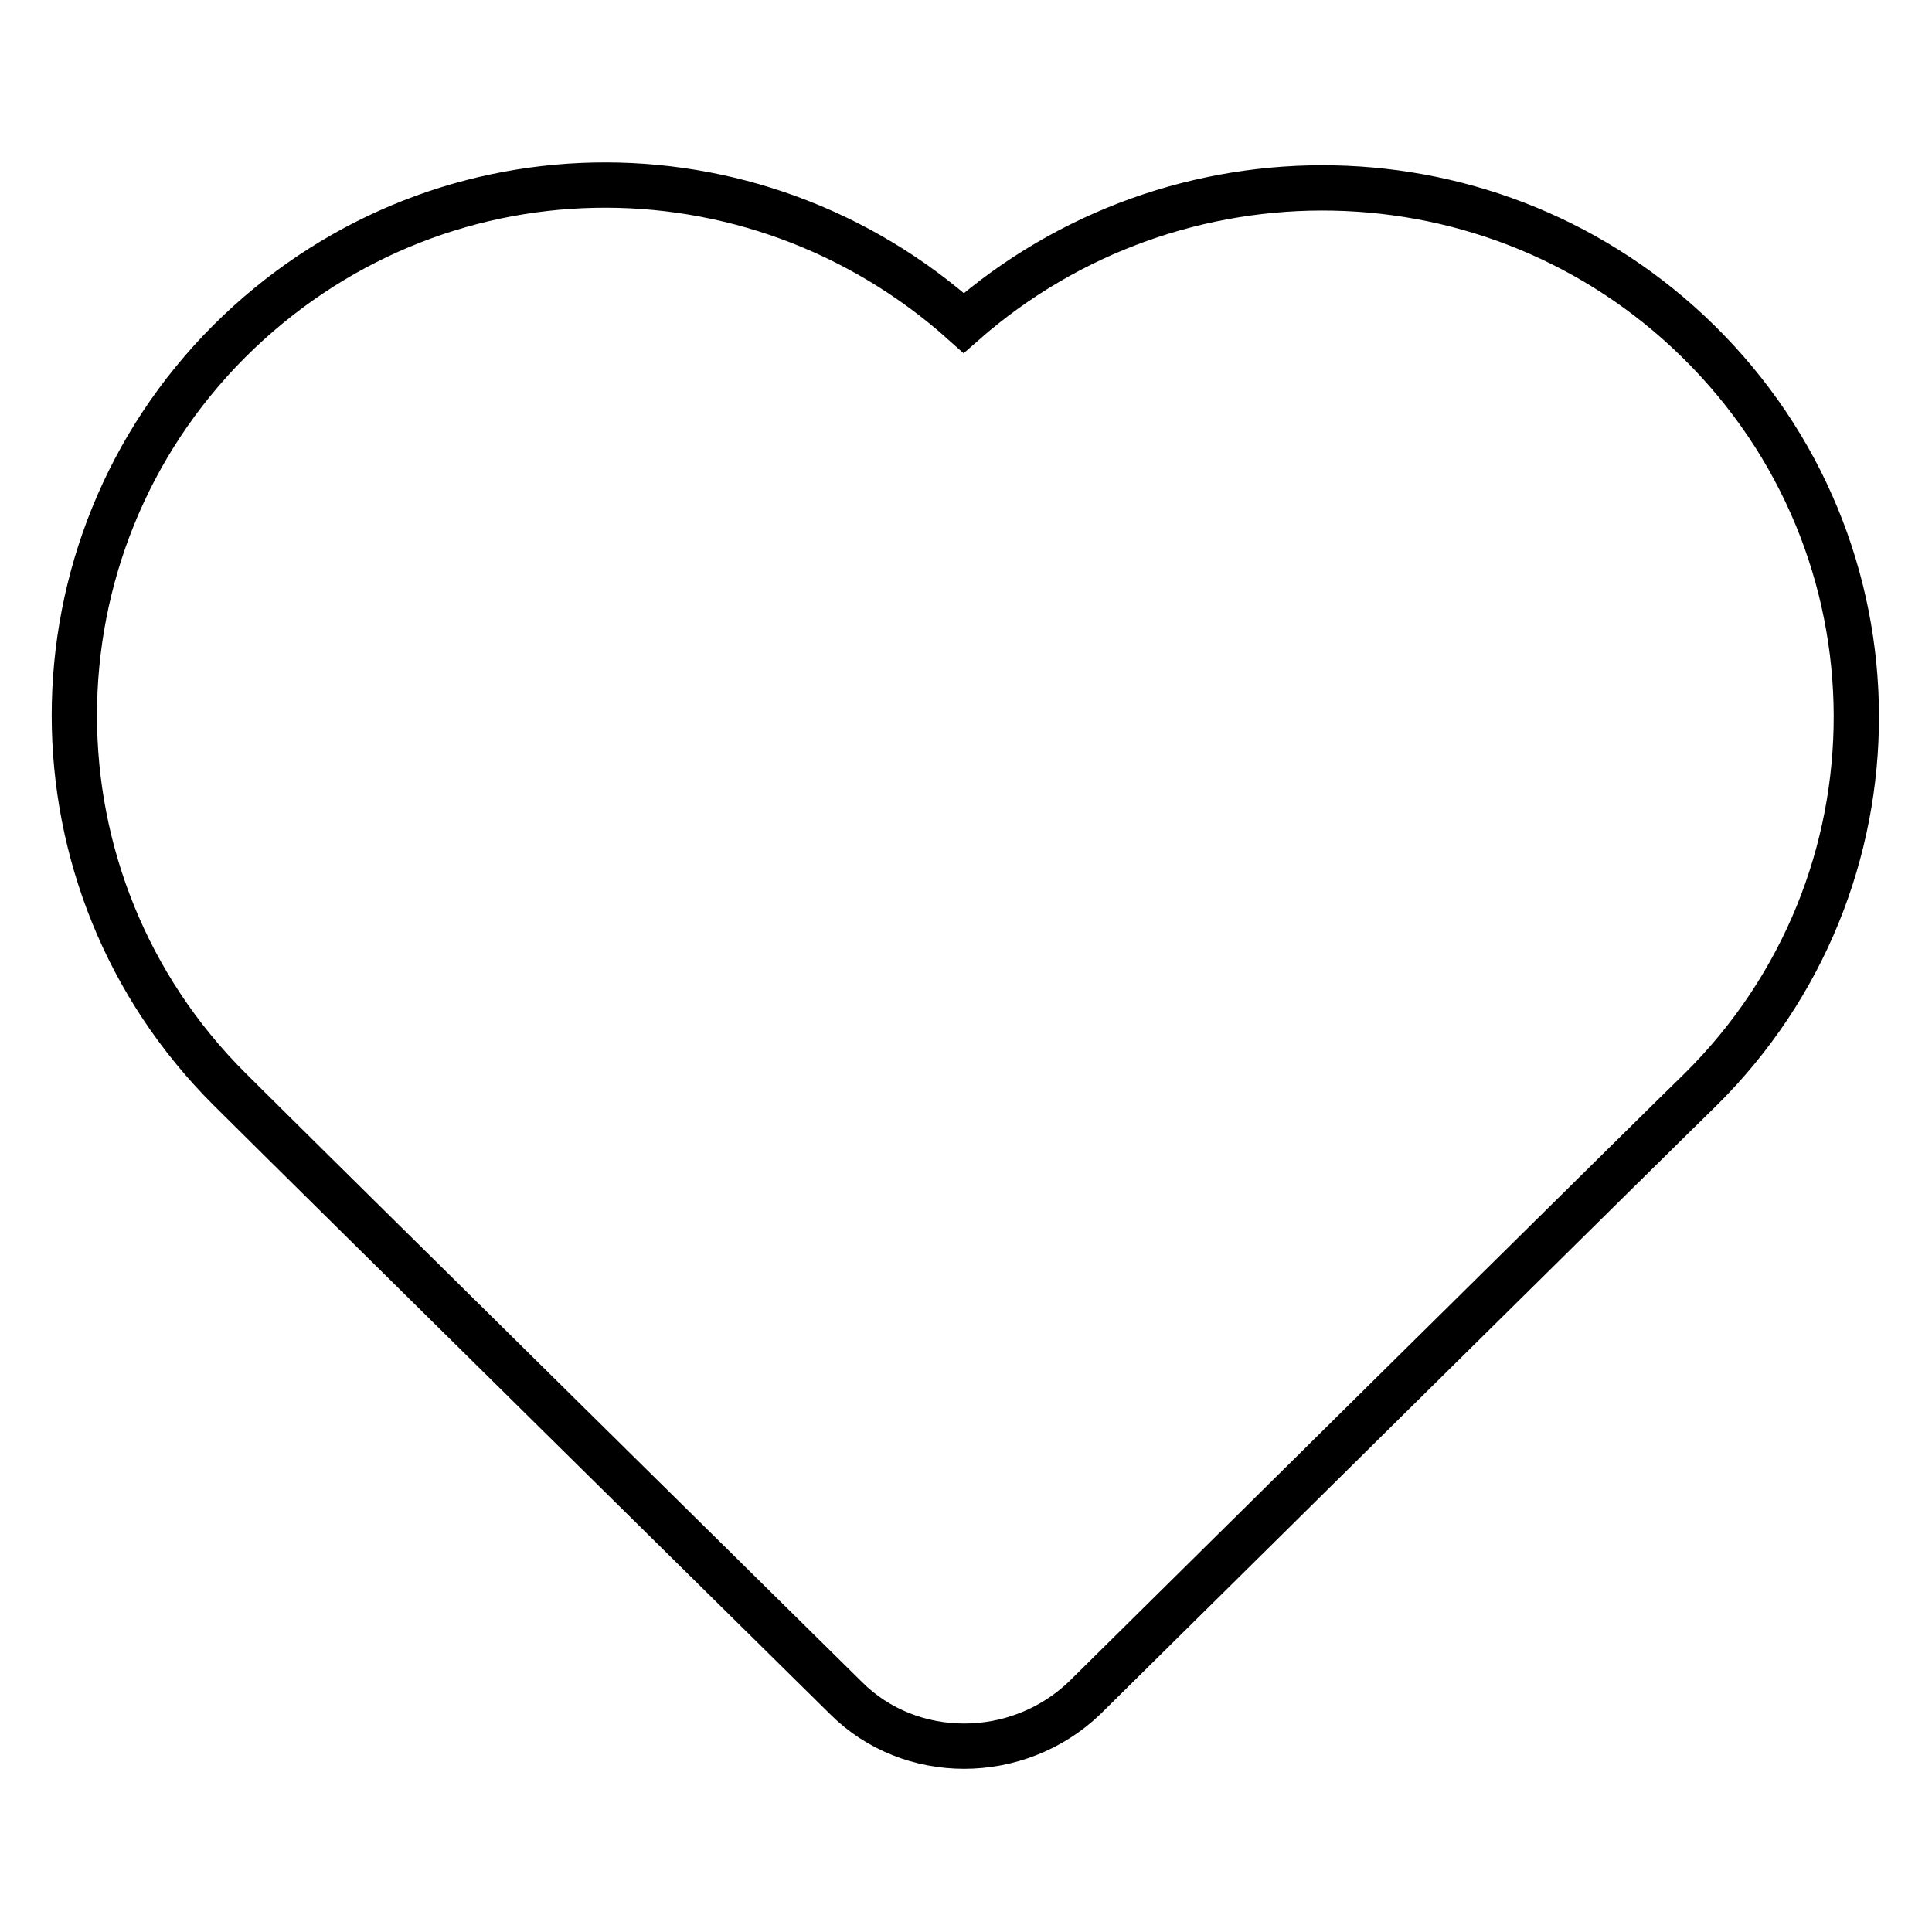 <?xml version="1.0" encoding="utf-8"?>
<!-- Svg Vector Icons : http://www.onlinewebfonts.com/icon -->
<!DOCTYPE svg PUBLIC "-//W3C//DTD SVG 1.1//EN" "http://www.w3.org/Graphics/SVG/1.1/DTD/svg11.dtd">
<svg version="1.1" xmlns="http://www.w3.org/2000/svg" xmlns:xlink="http://www.w3.org/1999/xlink" x="0px" y="0px" viewBox="0 0 256 256" enable-background="new 0 0 256 256" xml:space="preserve">
<g> <path stroke-width="6" fill-opacity="0" stroke="#000000"  d="M225,45.2c-26.9-26.4-69.4-26.9-97.3-2.4c-27.9-25-70.3-24.5-97.3,2.4c-27.4,27.4-27.4,71.8,0,99.1 c8,8,81.7,80.7,81.7,80.7c8.5,8.5,22.7,8.5,31.6,0c0,0,80.7-79.8,81.7-80.7C252.9,117,252.9,72.6,225,45.2z"/></g>
</svg>